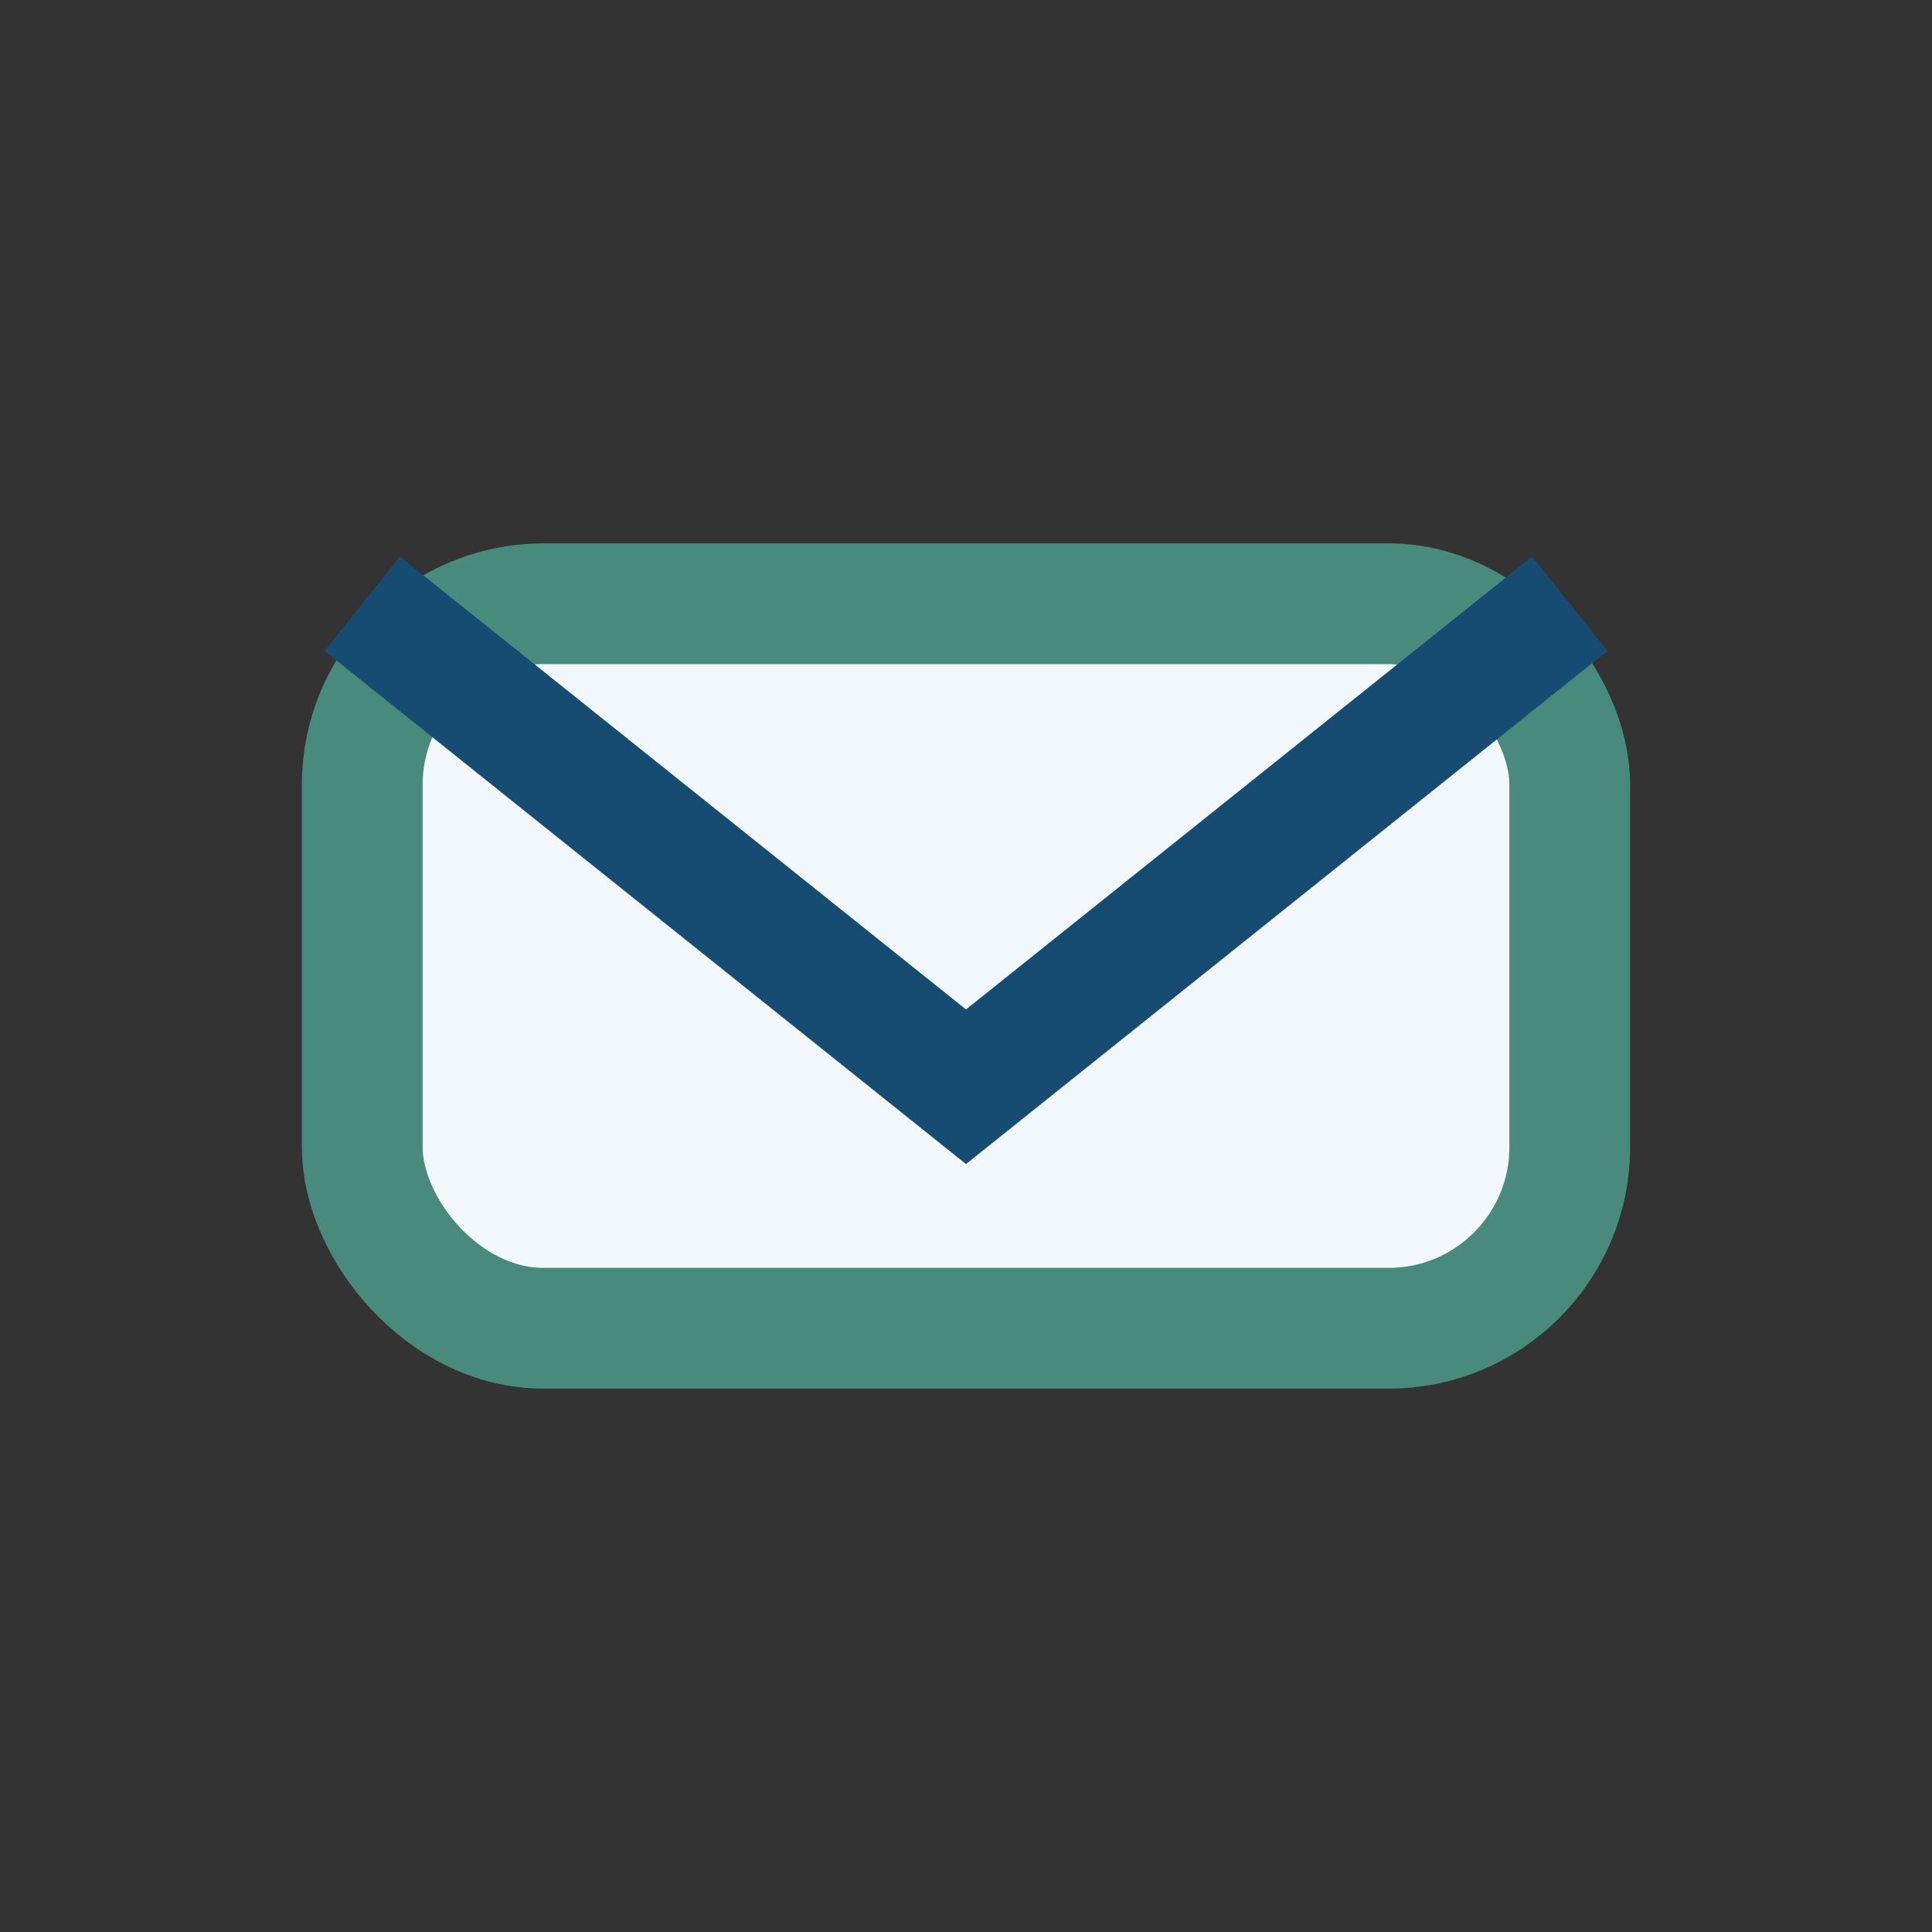 <?xml version="1.0" encoding="UTF-8"?>
<svg xmlns="http://www.w3.org/2000/svg" width="32" height="32" viewBox="0 0 32 32"><rect x="0" y="0" width="32" height="32" fill="#333333" stroke="none"/><rect x="6" y="10" width="20" height="12" rx="3" fill="#F1F7FA" stroke="#488A7B" stroke-width="2"/><path d="M6 10l10 8 10-8" fill="none" stroke="#174C72" stroke-width="2"/></svg>